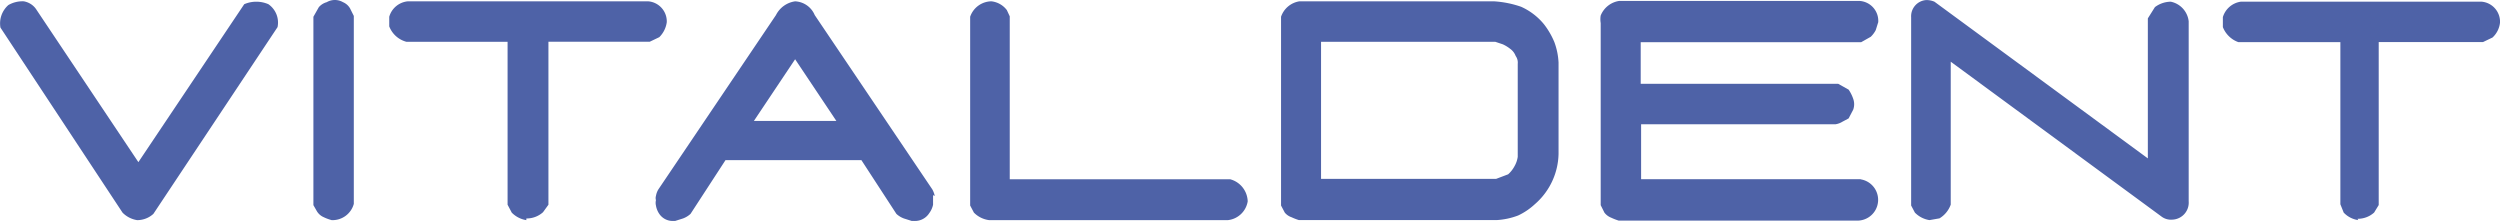 <svg xmlns="http://www.w3.org/2000/svg" width="272.891" height="24.121" viewBox="0 0 272.891 24.121"><defs><style>.a{fill:#4e62a7;}</style></defs><path class="a" d="M18.775,4891.522a2.837,2.837,0,0,1-1.592-.819l-13.328-20.2a2.666,2.666,0,0,1,.864-2.457,3.093,3.093,0,0,1,1.683-.409,2.058,2.058,0,0,1,1.41.955l11.1,16.6,11.554-17.24a3.325,3.325,0,0,1,2.638,0,2.44,2.44,0,0,1,1,2.5L20.549,4890.84a2.631,2.631,0,0,1-1.774.683m21.243,0a4.856,4.856,0,0,1-.864-.318,1.608,1.608,0,0,1-.773-.683l-.364-.637v-20.561l.591-1.047a1.764,1.764,0,0,1,.864-.546,1.767,1.767,0,0,1,1.774,0,1.608,1.608,0,0,1,.773.683l.409.819v20.515a2.407,2.407,0,0,1-2.411,1.774m21.243,0a2.837,2.837,0,0,1-1.592-.819l-.455-.864v-17.786H48.16a2.764,2.764,0,0,1-1.865-1.683v-1.046a2.338,2.338,0,0,1,2-1.684H74.589a2.2,2.2,0,0,1,2,2.274,2.822,2.822,0,0,1-.819,1.638l-1.046.5H63.672v17.786l-.591.819a2.661,2.661,0,0,1-1.82.682m44.579-2.457h0a2.386,2.386,0,0,0-.273-.728l-12.828-19.015a2.442,2.442,0,0,0-2.138-1.5,2.773,2.773,0,0,0-2.092,1.5l-12.828,19.015a2.012,2.012,0,0,0-.273.728h0a.776.776,0,0,0,0,.455,1.3,1.3,0,0,0,0,.592,2.25,2.25,0,0,0,.364.909,1.753,1.753,0,0,0,1.456.773H77.5l.864-.273a2.471,2.471,0,0,0,.819-.5L83,4884.972H97.834l3.821,5.868a2.471,2.471,0,0,0,.819.5l.864.273h.318a1.85,1.85,0,0,0,1.592-.864,2.345,2.345,0,0,0,.409-.91v-1.046h0m-14.92-8.1H86.1l4.5-6.732,4.5,6.732H90.738Zm21.016,10.826a2.821,2.821,0,0,1-1.638-.819l-.409-.773v-20.606a2.489,2.489,0,0,1,2.32-1.684,2.453,2.453,0,0,1,1.683.955l.318.683v17.786h24.064a2.579,2.579,0,0,1,1.911,2.411,2.461,2.461,0,0,1-2.138,2.047Zm33.844,0a6.085,6.085,0,0,1-.819-.318,1.611,1.611,0,0,1-.728-.5l-.409-.773v-20.606a2.527,2.527,0,0,1,2-1.684h21.243a11.03,11.03,0,0,1,2.957.592,6.82,6.82,0,0,1,2.5,1.91,8.448,8.448,0,0,1,1.137,1.956,7.483,7.483,0,0,1,.455,2.229v9.962a7.462,7.462,0,0,1-2.593,5.5,7.121,7.121,0,0,1-1.82,1.228,7.83,7.83,0,0,1-2.32.5H145.6Zm22.835-5a3.189,3.189,0,0,0,.682-.864,2.872,2.872,0,0,0,.364-1.046v-10.144a1.251,1.251,0,0,0-.227-.865,1.687,1.687,0,0,0-.591-.773,3.949,3.949,0,0,0-.819-.5l-.819-.273H148.008v14.965h19.105Zm45.989,5a2.837,2.837,0,0,1-1.592-.819l-.409-.773v-20.562a1.772,1.772,0,0,1,1.638-1.865,2.165,2.165,0,0,1,.91.182l23.29,17.1v-15.284l.773-1.229a2.94,2.94,0,0,1,1.729-.591,2.466,2.466,0,0,1,1.956,2.138v19.651a1.857,1.857,0,0,1-1.774,2,1.714,1.714,0,0,1-1.228-.363l-22.972-16.876v15.6a2.88,2.88,0,0,1-1.228,1.5Zm46.808,0a2.7,2.7,0,0,1-1.592-.819l-.364-.91v-17.7H248.13a2.846,2.846,0,0,1-1.683-1.638v-1.092a2.4,2.4,0,0,1,1.956-1.683H274.7a2.2,2.2,0,0,1,2,2.274,2.579,2.579,0,0,1-.819,1.637l-1.046.5H263.459v17.786l-.5.819a2.661,2.661,0,0,1-1.82.682m-54.223-4.321H182.944v-6h21.243a2.013,2.013,0,0,0,.728-.273l.682-.364.5-.955a1.759,1.759,0,0,0,0-1.183,4.124,4.124,0,0,0-.5-1l-1.137-.637H182.9V4872.1h24.064l1.046-.591a2.77,2.77,0,0,0,.546-.728c.091-.272.182-.591.273-.864a2.179,2.179,0,0,0-2-2.319H180.533a2.584,2.584,0,0,0-2,1.592,2.475,2.475,0,0,0,0,.819v19.878l.409.819a1.7,1.7,0,0,0,.728.545,6.088,6.088,0,0,0,.819.319h26.2a2.267,2.267,0,0,0,.227-4.5" transform="translate(-3.807 -4867.493)"/></svg>